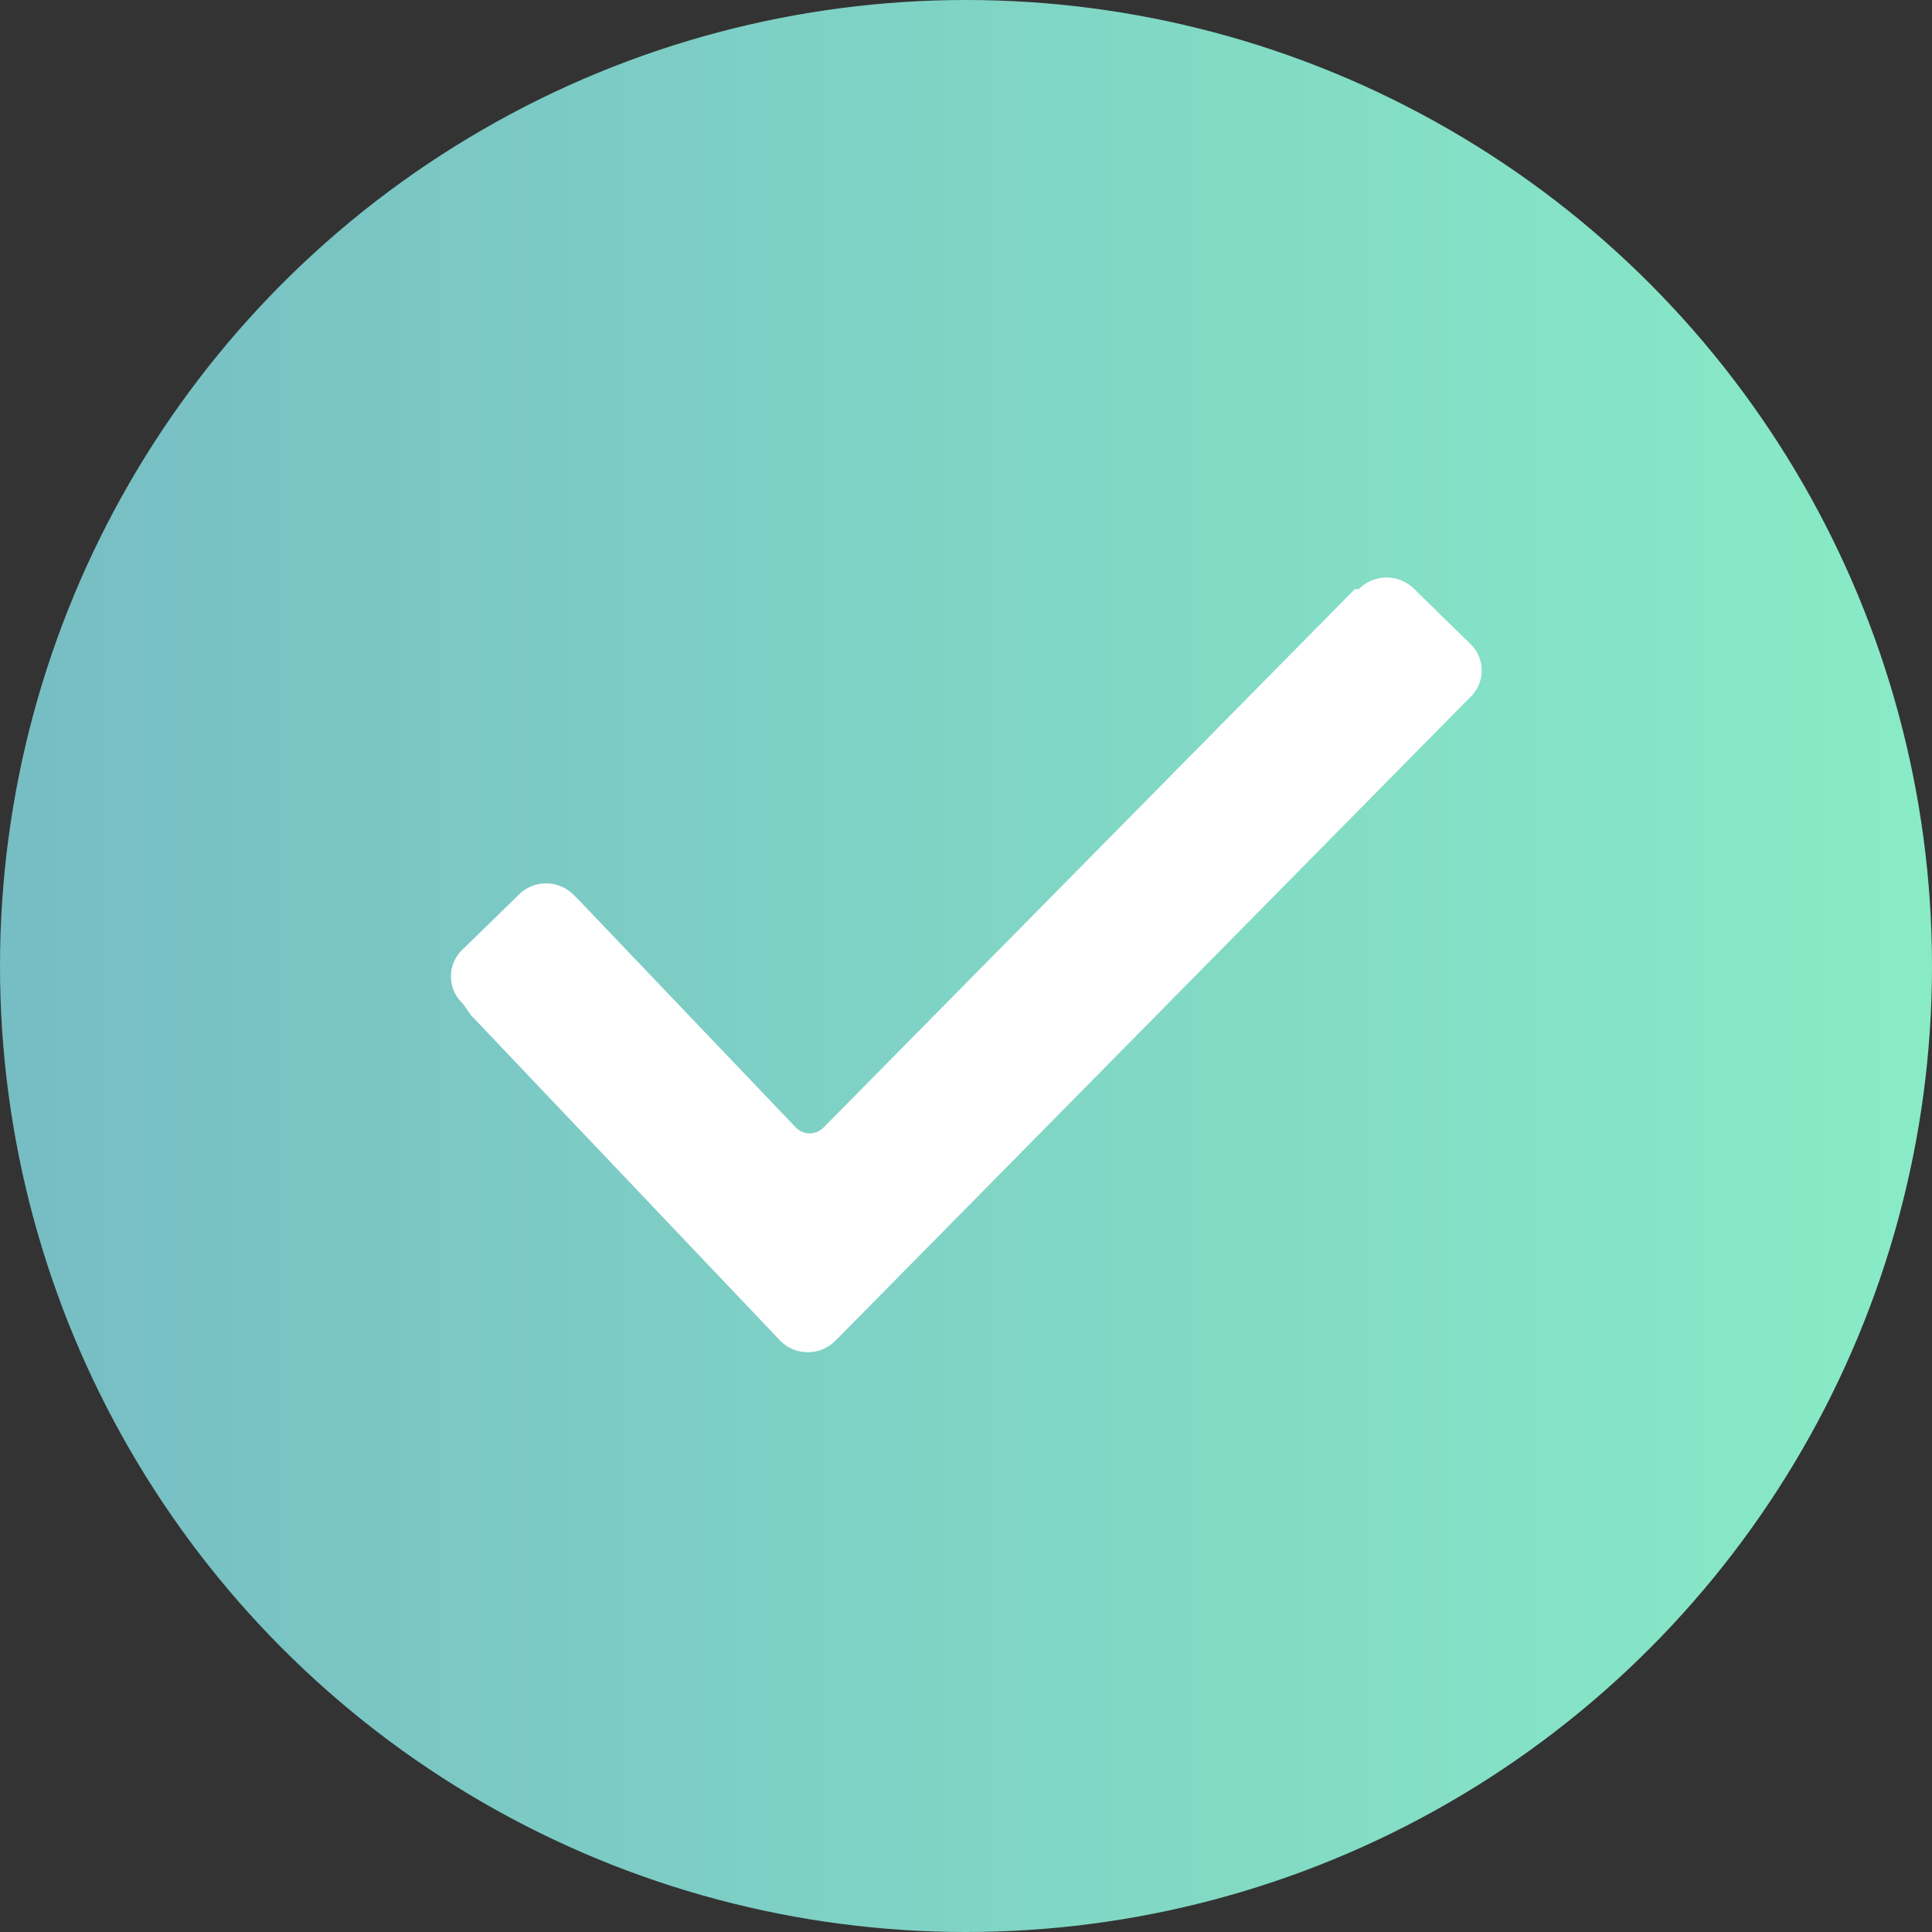 <?xml version="1.0" encoding="UTF-8"?> <svg xmlns="http://www.w3.org/2000/svg" xmlns:xlink="http://www.w3.org/1999/xlink" id="check" width="40" height="40" viewBox="0 0 40 40"><rect x="0" y="0" width="40" height="40" fill="#333333" stroke="none"/> <defs> <style> .cls-1 { fill: url(#linear-gradient); } .cls-2 { fill: #fff; fill-rule: evenodd; } </style> <linearGradient id="linear-gradient" x1="40" y1="20" x2="0" y2="20" gradientUnits="userSpaceOnUse"> <stop offset="0" stop-color="#88ebc6"></stop> <stop offset="1" stop-color="#77bdc4"></stop> </linearGradient> </defs> <circle id="Эллипс_4" data-name="Эллипс 4" class="cls-1" cx="20" cy="20" r="20"></circle> <path id="Фигура_331_1" data-name="Фигура 331 1" class="cls-2" d="M875.582,971.778a0.765,0.765,0,0,1,0-1.124l1.15-1.121a0.8,0.8,0,0,1,1.149,0l0.082,0.079,4.514,4.732a0.4,0.4,0,0,0,.574,0l11-11.147h0.082a0.808,0.808,0,0,1,1.149,0l1.149,1.124a0.763,0.763,0,0,1,0,1.122h0L883.3,978.755a0.805,0.805,0,0,1-1.149,0l-6.4-6.736Z" transform="translate(-866 -951)"></path> </svg> 